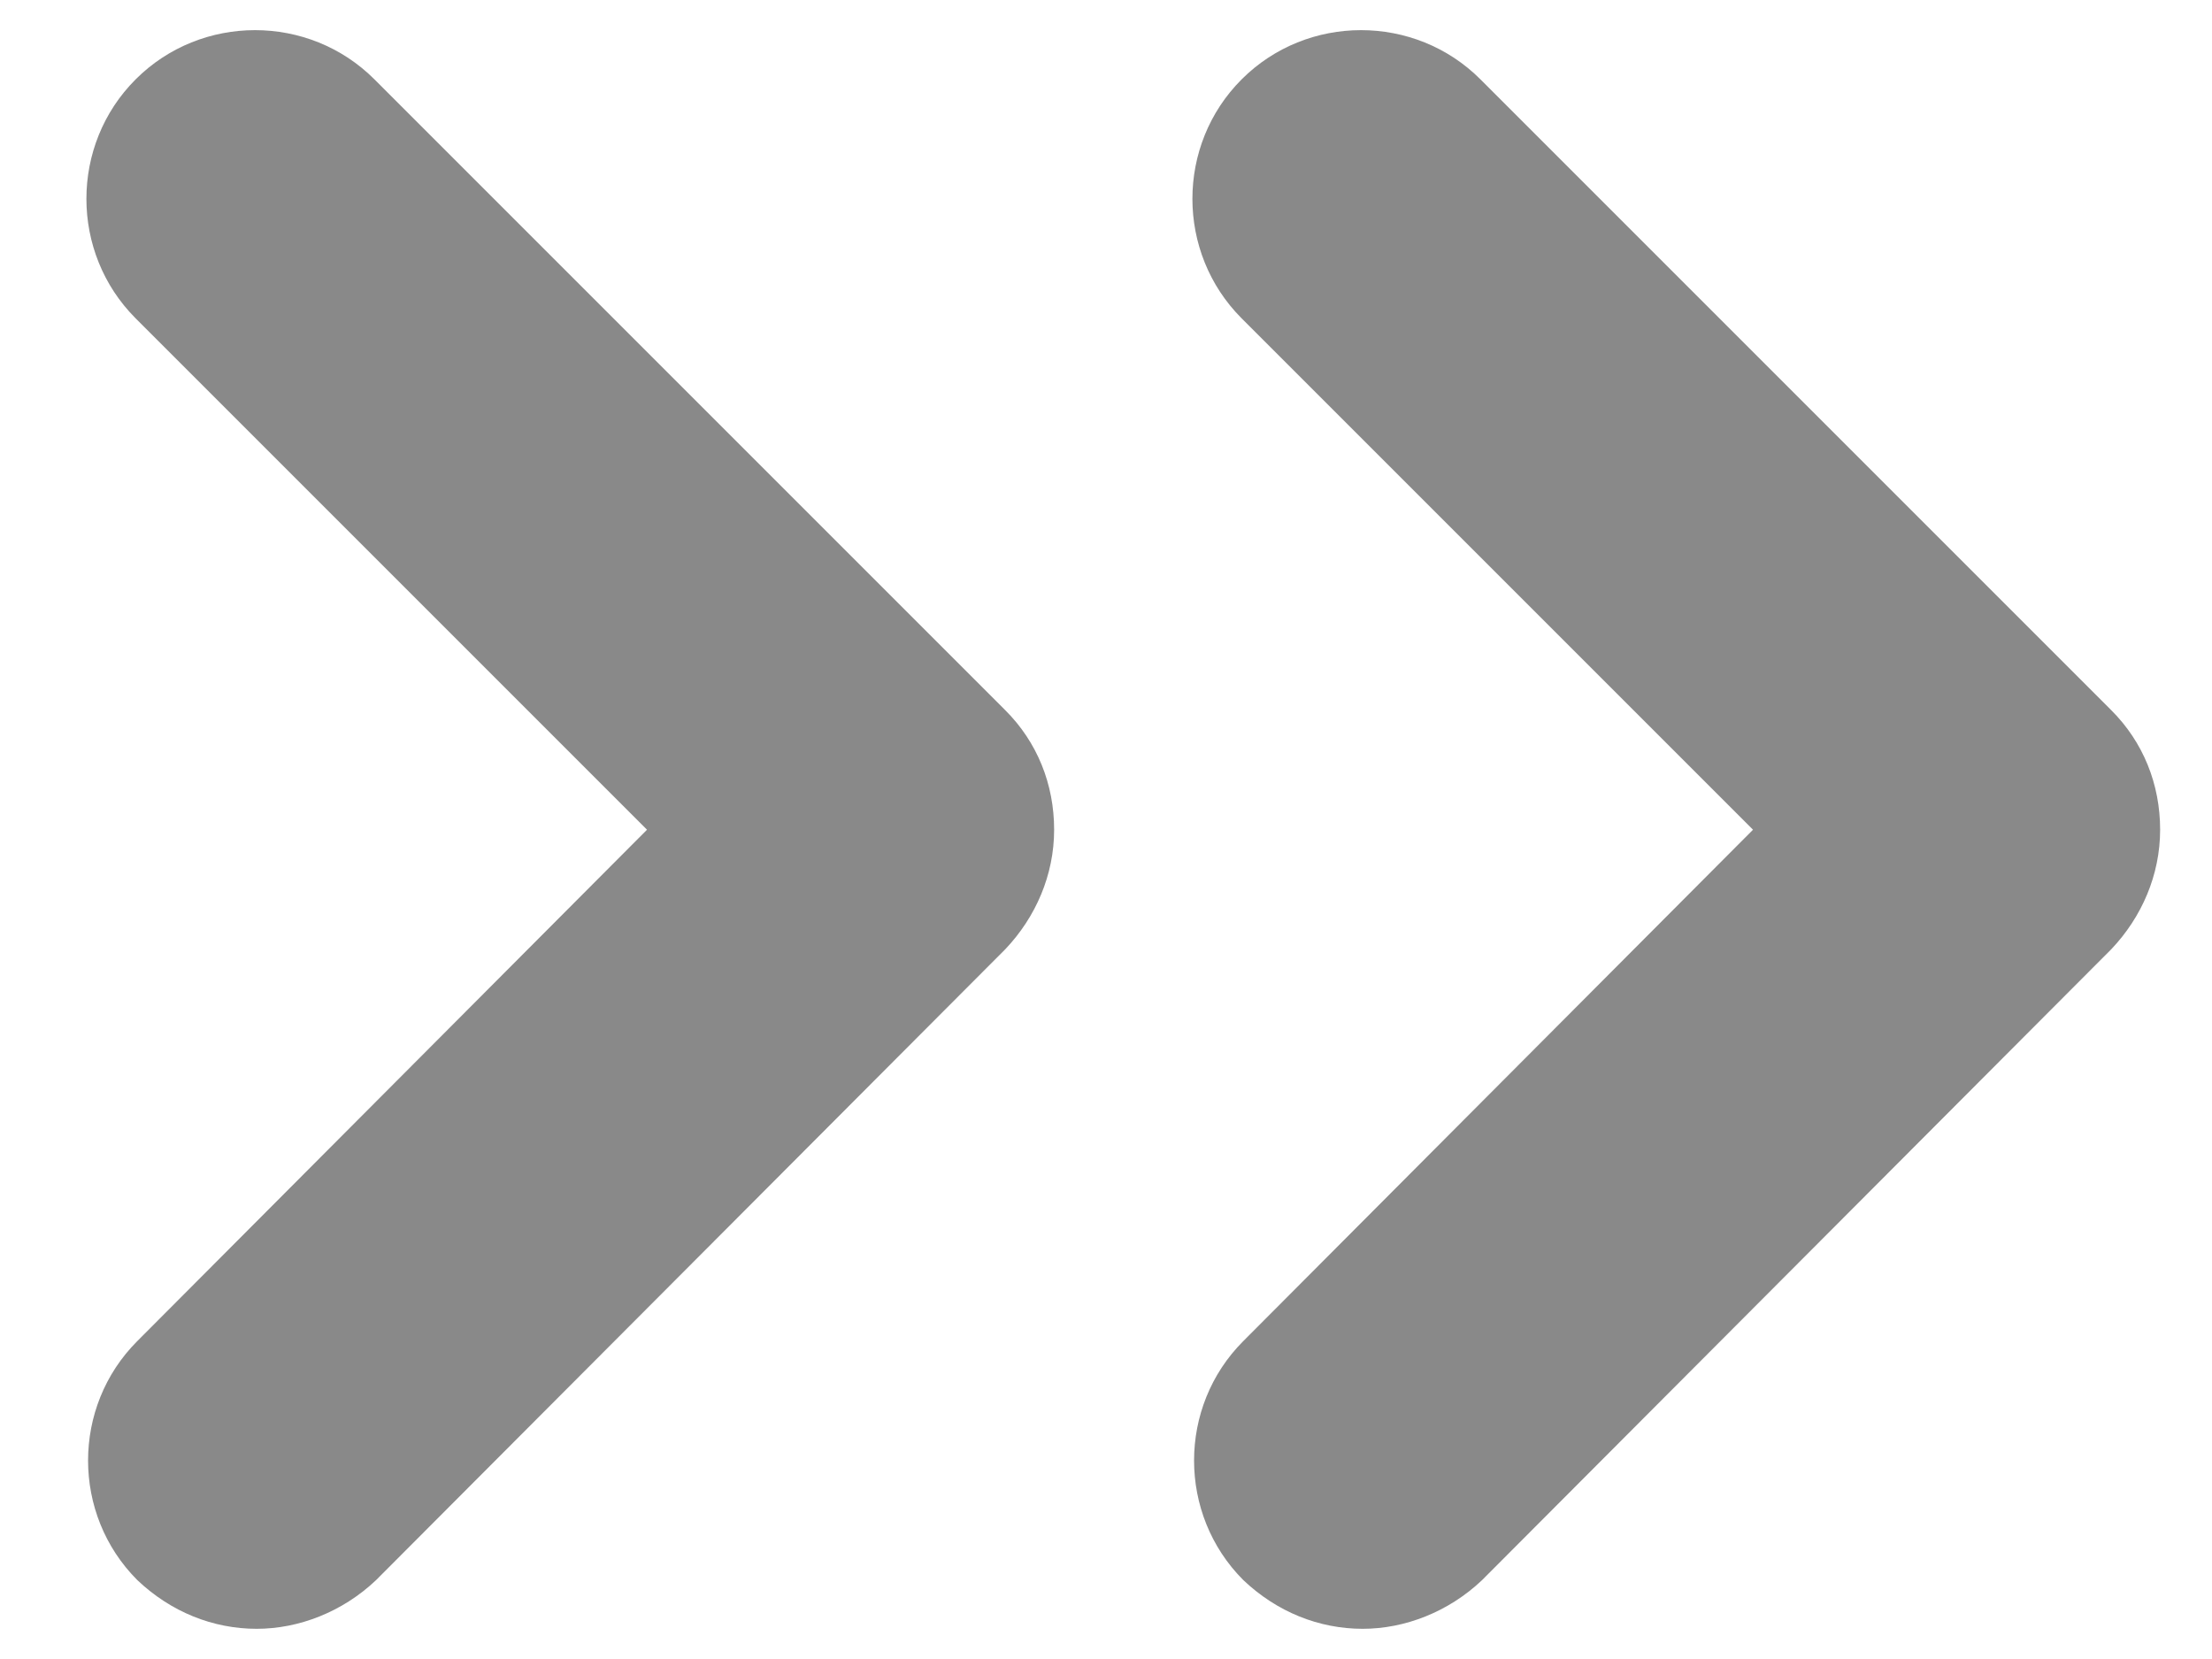 <?xml version="1.0" encoding="UTF-8"?>
<svg width="20px" height="15px" viewBox="0 0 20 15" version="1.1" xmlns="http://www.w3.org/2000/svg" xmlns:xlink="http://www.w3.org/1999/xlink">
    <title>doublearrow-right-mrh</title>
    <defs>
        <filter color-interpolation-filters="auto" id="filter-1">
            <feColorMatrix in="SourceGraphic" type="matrix" values="0 0 0 0 0.855 0 0 0 0 0.161 0 0 0 0 0.11 0 0 0 1 0"></feColorMatrix>
        </filter>
    </defs>
    <g id="Symbol" stroke="none" stroke-width="1" fill="none" fill-rule="evenodd">
        <g id="PhotoGallery" transform="translate(-1007, -845)">
            <g id="Group-2-Copy" transform="translate(411, 841)" filter="#898989">
                <g transform="translate(547, 0)">
                    <g id="doublearrow-right-mrh" transform="translate(49, 4)" fill="#898989">
                        <g id="Group">
                            <path d="M-2.071,4.665 C-2.071,4.27 -1.919,3.889 -1.63,3.585 C-1.036,2.992 -0.063,2.992 0.53,3.585 L5.154,8.194 L9.778,3.57 C10.372,2.977 11.345,2.977 11.938,3.57 C12.532,4.163 12.532,5.137 11.938,5.73 L6.234,11.434 C5.945,11.723 5.565,11.875 5.154,11.875 C4.744,11.875 4.363,11.708 4.074,11.434 L-1.63,5.745 C-1.919,5.441 -2.071,5.045 -2.071,4.665" id="Fill-1" transform="translate(5.156, 7.5) rotate(-90) translate(-5.156, -7.5) "></path>
                        </g>
                        <g id="Group-Copy-2" transform="translate(10, 0)">
                            <path d="M-2.071,4.665 C-2.071,4.27 -1.919,3.889 -1.63,3.585 C-1.036,2.992 -0.063,2.992 0.53,3.585 L5.154,8.194 L9.778,3.57 C10.372,2.977 11.345,2.977 11.938,3.57 C12.532,4.163 12.532,5.137 11.938,5.73 L6.234,11.434 C5.945,11.723 5.565,11.875 5.154,11.875 C4.744,11.875 4.363,11.708 4.074,11.434 L-1.63,5.745 C-1.919,5.441 -2.071,5.045 -2.071,4.665" id="Fill-1" transform="translate(5.156, 7.5) rotate(-90) translate(-5.156, -7.5) "></path>
                        </g>
                    </g>
                </g>
            </g>
        </g>
    </g>
</svg>